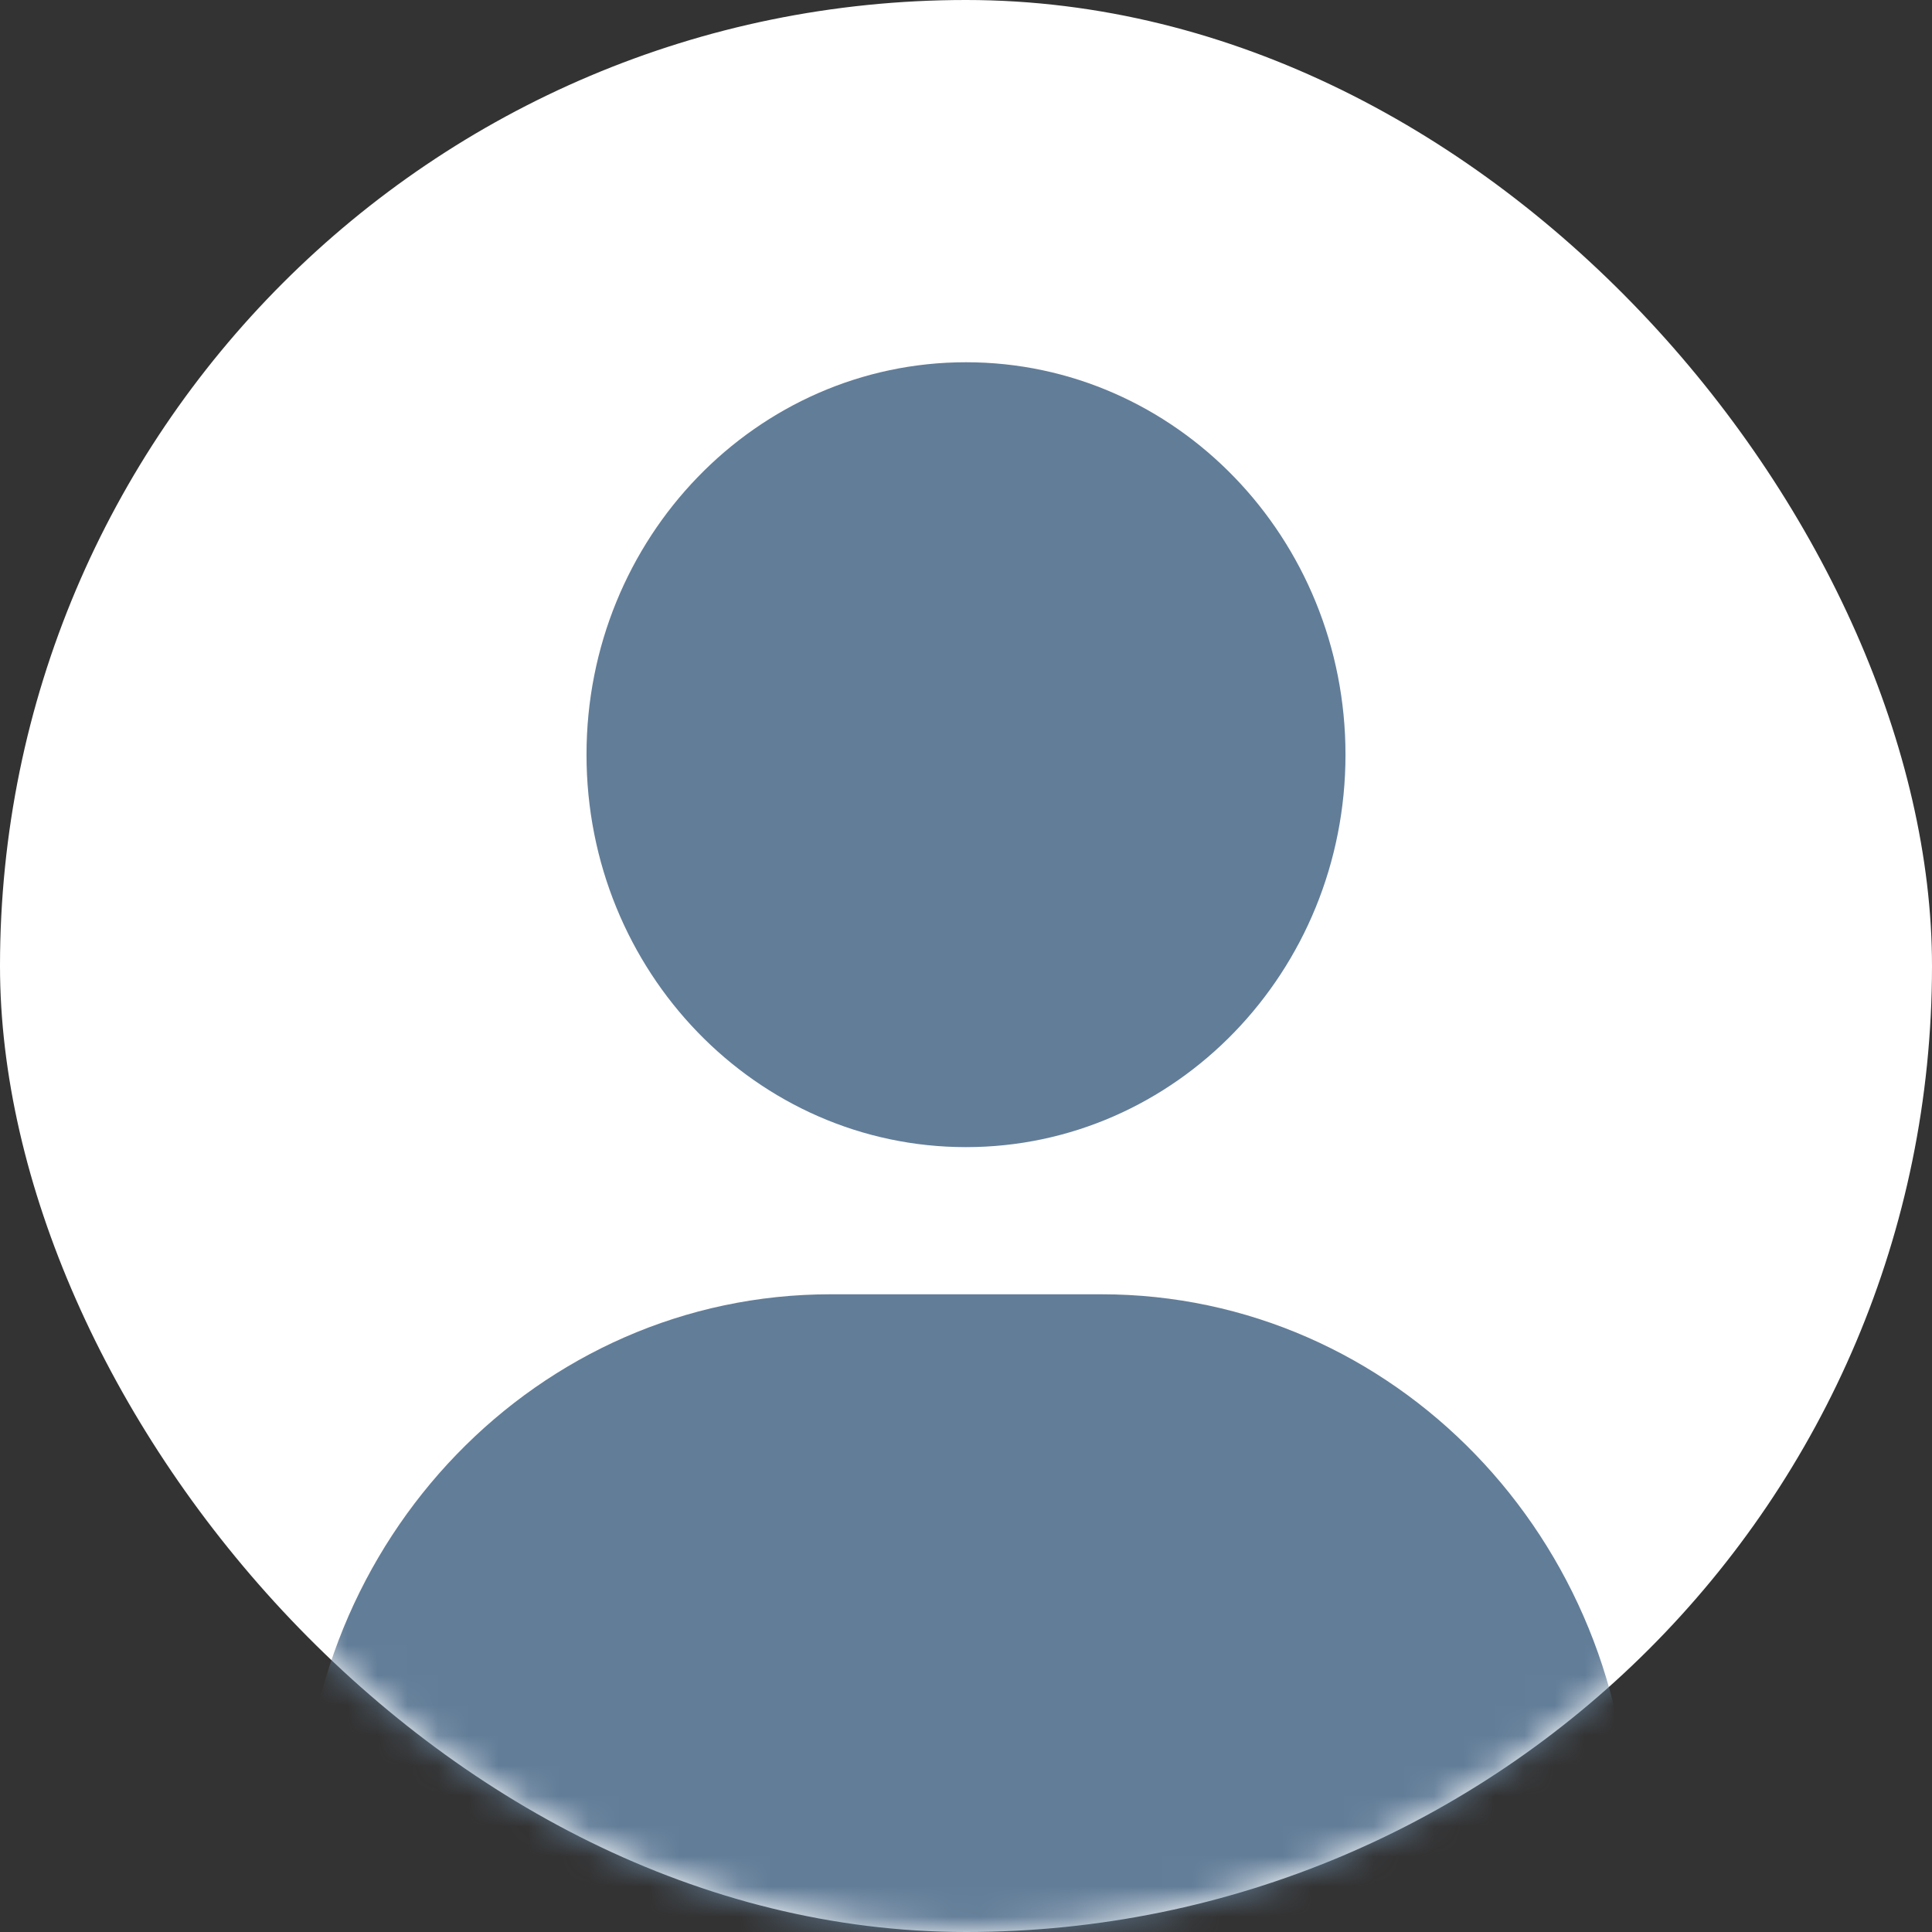 <svg width="64" height="64" viewBox="0 0 64 64" fill="none" xmlns="http://www.w3.org/2000/svg">
<rect x="0" y="0" width="64" height="64" fill="#333333" stroke="none"/>
<rect width="64" height="64" rx="32" fill="white"/>
<mask id="mask0_1568_18507" style="mask-type:alpha" maskUnits="userSpaceOnUse" x="0" y="0" width="64" height="64">
<rect width="64" height="64" rx="32" fill="white"/>
</mask>
<g mask="url(#mask0_1568_18507)">
<mask id="mask1_1568_18507" style="mask-type:alpha" maskUnits="userSpaceOnUse" x="0" y="0" width="64" height="64">
<rect width="64" height="64" rx="32" fill="white"/>
</mask>
<g mask="url(#mask1_1568_18507)">
</g>
<g clip-path="url(#clip0_1568_18507)">
<path d="M32 38C38.944 38 44.571 32.181 44.571 25C44.571 17.82 38.944 12 32 12C25.056 12 19.429 17.82 19.429 25C19.429 32.181 25.056 38 32 38ZM27.512 42.875C17.837 42.875 10 50.98 10 60.984C10 62.649 11.306 64 12.917 64H51.083C52.694 64 54 62.649 54 60.984C54 50.98 46.163 42.875 36.488 42.875H27.512Z" fill="#627D98"/>
</g>
</g>
<defs>
<clipPath id="clip0_1568_18507">
<rect width="44" height="52" fill="white" transform="translate(10 12)"/>
</clipPath>
</defs>
</svg>
